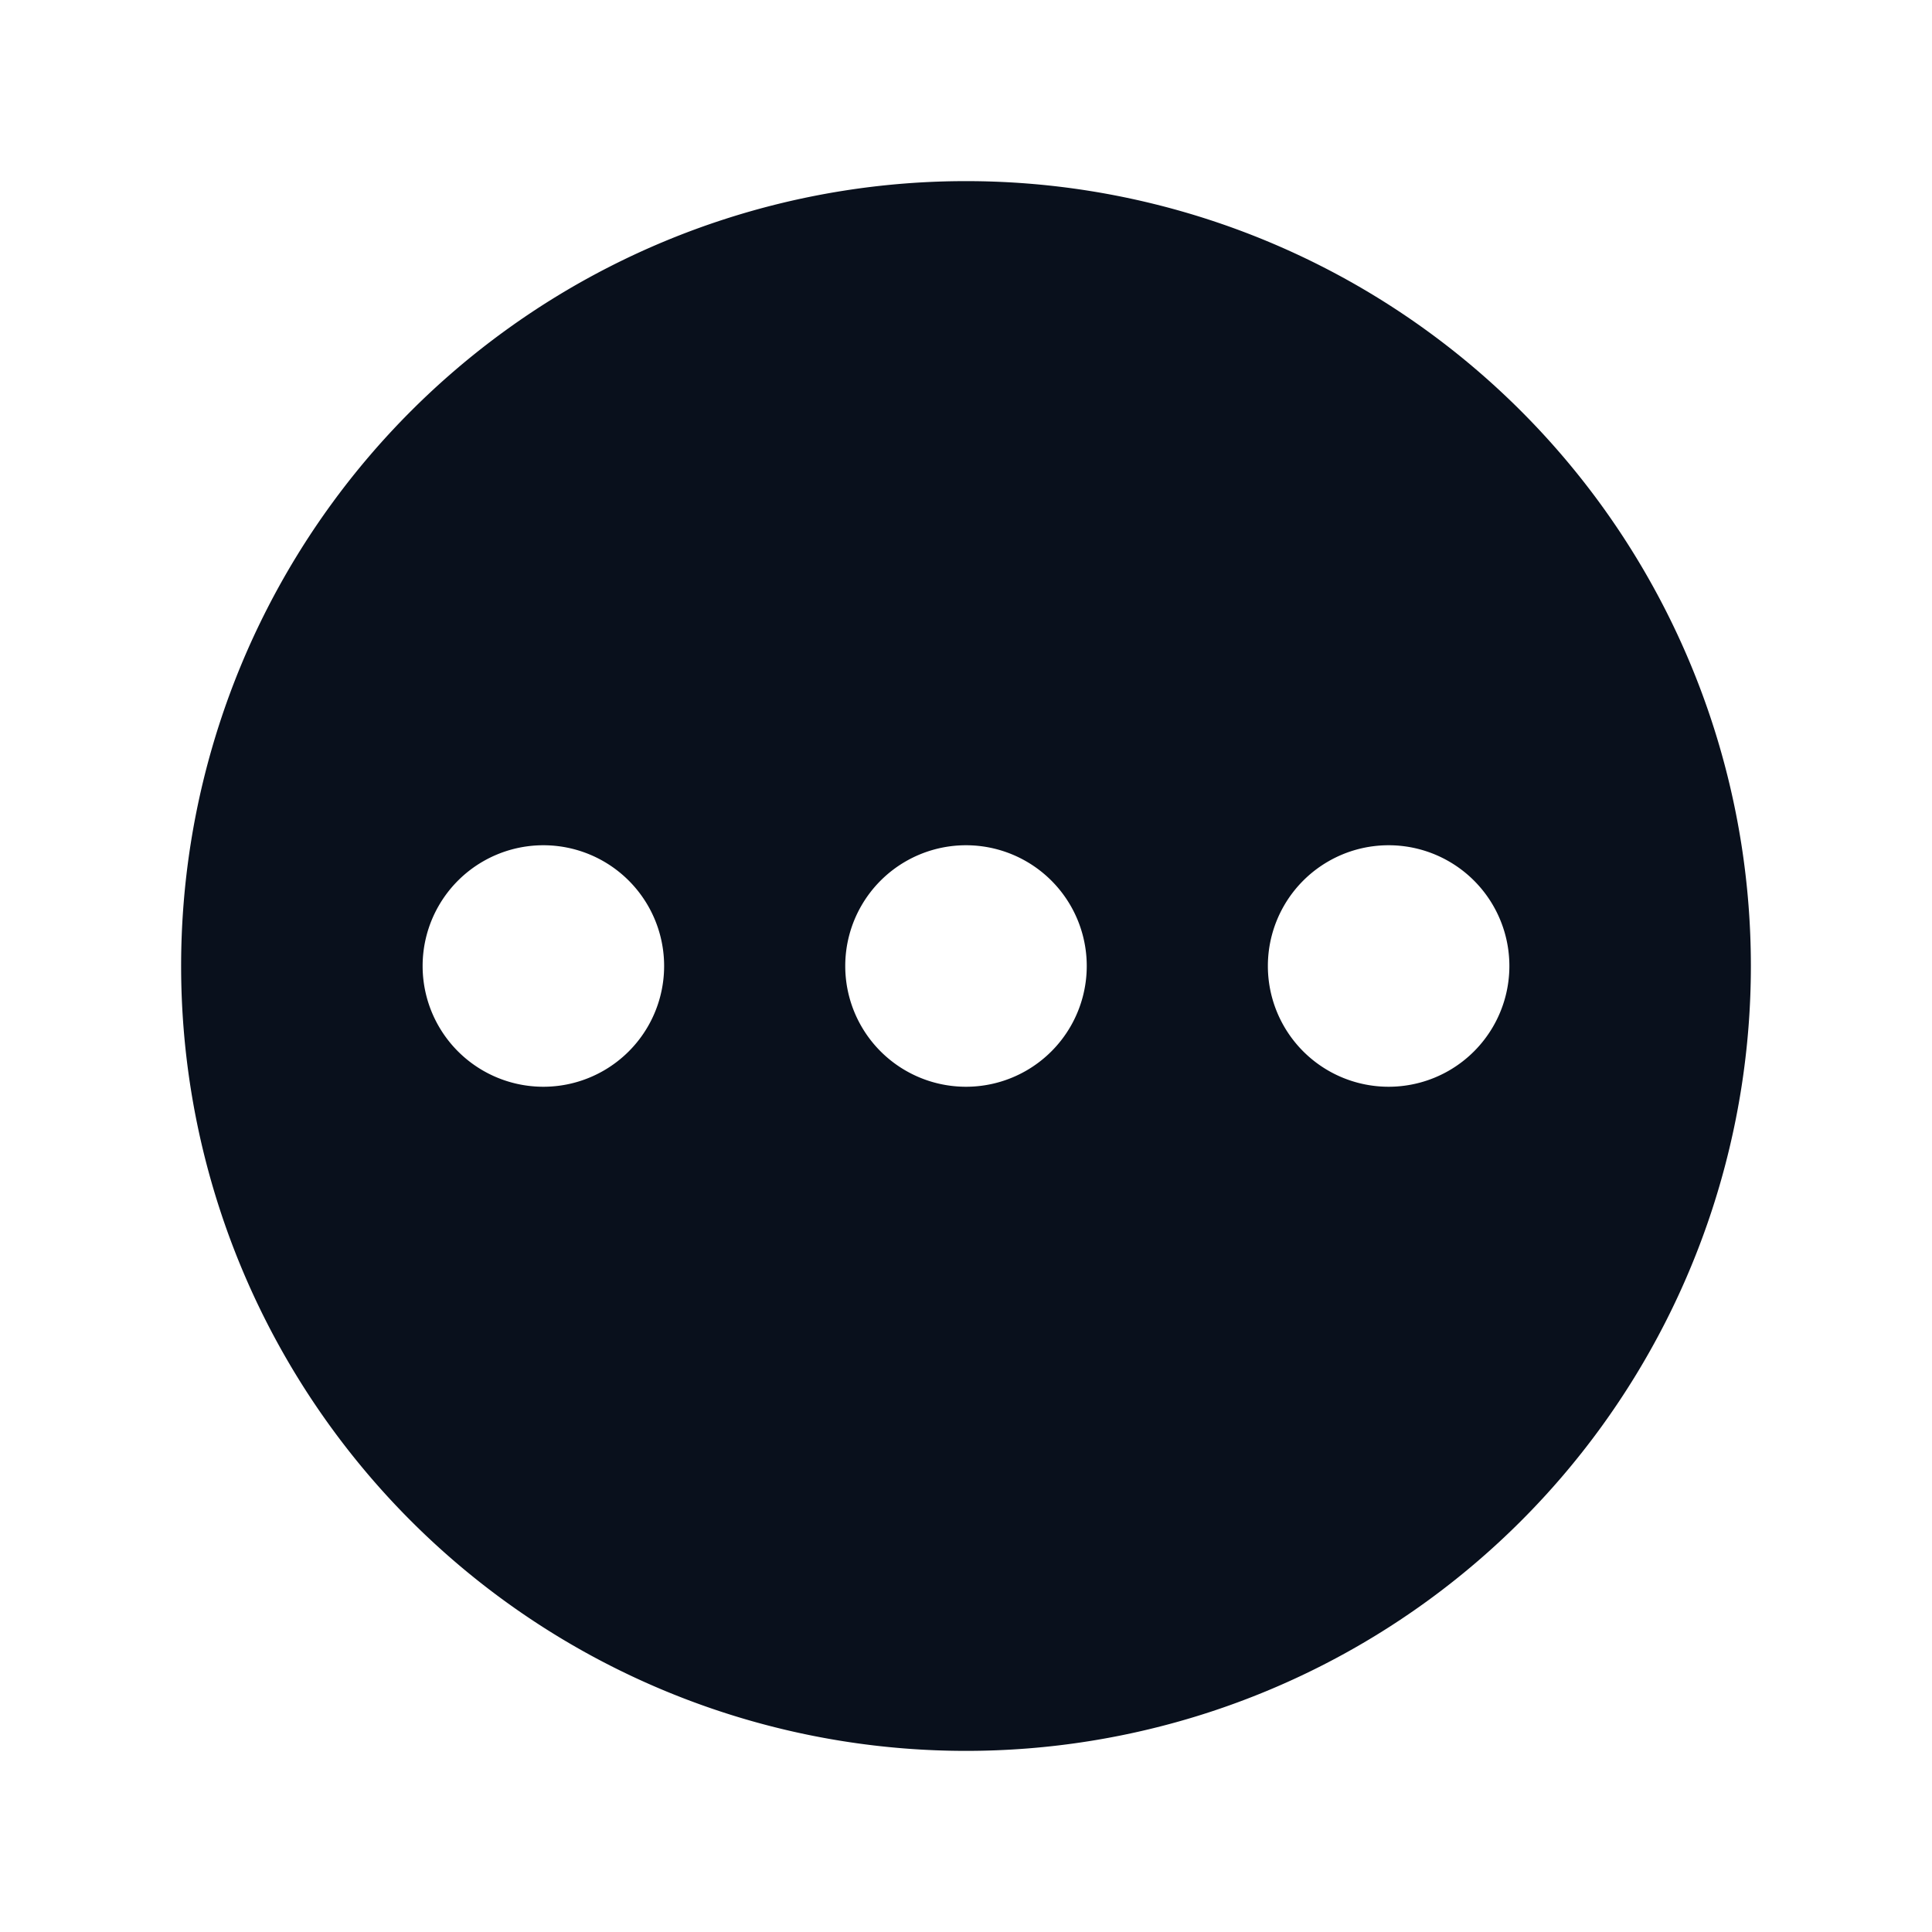 <svg
  xmlns="http://www.w3.org/2000/svg"
  width="16"
  height="16"
  fill="none"
  viewBox="0 0 16 16"
>
  <path
    fill="#09101C"
    fill-rule="evenodd"
    d="M8 1.5a6.5 6.5 0 1 0 0 13 6.5 6.5 0 0 0 0-13ZM4.5 9a1 1 0 1 0 0-2 1 1 0 0 0 0 2ZM8 9a1 1 0 1 0 0-2 1 1 0 0 0 0 2Zm4.5-1a1 1 0 1 1-2 0 1 1 0 0 1 2 0Z"
    clip-rule="evenodd"
  />
</svg>
